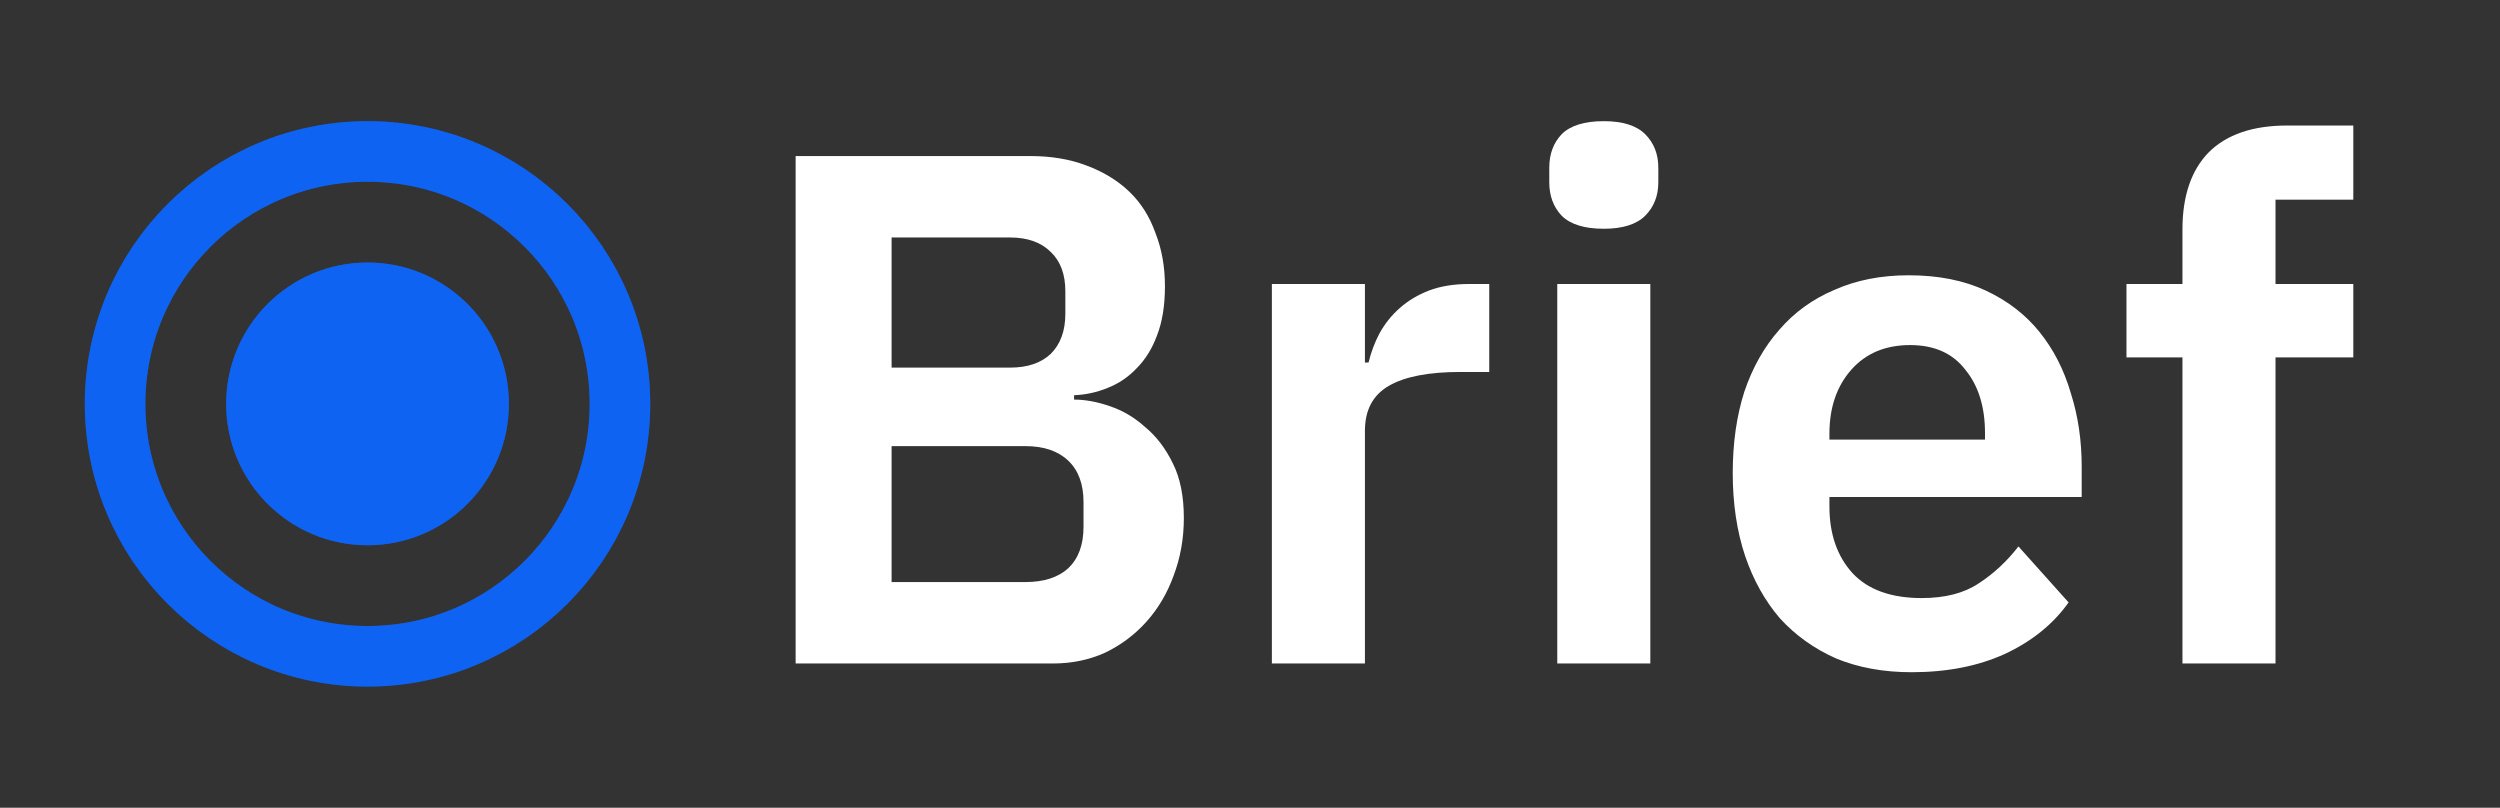 <svg width="619" height="200" viewBox="0 0 619 200" fill="none" xmlns="http://www.w3.org/2000/svg">
<rect x="0" y="0" width="619" height="200" fill="#333333" stroke="none"/>
<path d="M197 38.64H255.14C260.3 38.64 264.92 39.42 269 40.98C273.2 42.54 276.74 44.7 279.62 47.46C282.5 50.22 284.66 53.64 286.1 57.72C287.66 61.68 288.44 66.06 288.44 70.86C288.44 75.66 287.78 79.74 286.46 83.1C285.26 86.34 283.58 89.04 281.42 91.2C279.38 93.36 276.98 94.98 274.22 96.06C271.58 97.14 268.82 97.74 265.94 97.86V98.94C268.7 98.94 271.64 99.48 274.76 100.56C278 101.64 280.94 103.38 283.58 105.78C286.34 108.06 288.62 111.06 290.42 114.78C292.22 118.38 293.12 122.88 293.12 128.28C293.12 133.32 292.28 138.06 290.6 142.5C289.04 146.82 286.82 150.6 283.94 153.84C281.06 157.08 277.64 159.66 273.68 161.58C269.72 163.38 265.4 164.28 260.72 164.28H197V38.64ZM220.76 144.12H253.88C258.44 144.12 261.98 142.98 264.5 140.7C267.02 138.3 268.28 134.88 268.28 130.44V124.32C268.28 119.88 267.02 116.46 264.5 114.06C261.98 111.66 258.44 110.46 253.88 110.46H220.76V144.12ZM220.76 91.02H250.1C254.42 91.02 257.78 89.88 260.18 87.6C262.58 85.2 263.78 81.9 263.78 77.7V72.12C263.78 67.92 262.58 64.68 260.18 62.4C257.78 60 254.42 58.8 250.1 58.8H220.76V91.02Z" fill="white"/>
<path d="M314.915 164.28V70.32H337.955V89.76H338.855C339.455 87.24 340.355 84.84 341.555 82.56C342.875 80.16 344.555 78.06 346.595 76.26C348.635 74.46 351.035 73.02 353.795 71.94C356.675 70.86 359.975 70.32 363.695 70.32H368.735V92.1H361.535C353.735 92.1 347.855 93.24 343.895 95.52C339.935 97.8 337.955 101.52 337.955 106.68V164.28H314.915Z" fill="white"/>
<path d="M397.1 56.64C392.3 56.64 388.82 55.56 386.66 53.4C384.62 51.24 383.6 48.48 383.6 45.12V41.52C383.6 38.16 384.62 35.4 386.66 33.24C388.82 31.08 392.3 30 397.1 30C401.78 30 405.2 31.08 407.36 33.24C409.52 35.4 410.6 38.16 410.6 41.52V45.12C410.6 48.48 409.52 51.24 407.36 53.4C405.2 55.56 401.78 56.64 397.1 56.64ZM385.58 70.32H408.62V164.28H385.58V70.32Z" fill="white"/>
<path d="M473.306 166.44C466.346 166.44 460.106 165.3 454.586 163.02C449.186 160.62 444.566 157.32 440.726 153.12C437.006 148.8 434.126 143.64 432.086 137.64C430.046 131.52 429.026 124.68 429.026 117.12C429.026 109.68 429.986 102.96 431.906 96.96C433.946 90.96 436.826 85.86 440.546 81.66C444.266 77.34 448.826 74.04 454.226 71.76C459.626 69.36 465.746 68.16 472.586 68.16C479.906 68.16 486.266 69.42 491.666 71.94C497.066 74.46 501.506 77.88 504.986 82.2C508.466 86.52 511.046 91.56 512.726 97.32C514.526 102.96 515.426 109.02 515.426 115.5V123.06H452.966V125.4C452.966 132.24 454.886 137.76 458.726 141.96C462.566 146.04 468.266 148.08 475.826 148.08C481.586 148.08 486.266 146.88 489.866 144.48C493.586 142.08 496.886 139.02 499.766 135.3L512.186 149.16C508.346 154.56 503.066 158.82 496.346 161.94C489.746 164.94 482.066 166.44 473.306 166.44ZM472.946 85.44C466.826 85.44 461.966 87.48 458.366 91.56C454.766 95.64 452.966 100.92 452.966 107.4V108.84H491.486V107.22C491.486 100.74 489.866 95.52 486.626 91.56C483.506 87.48 478.946 85.44 472.946 85.44Z" fill="white"/>
<path d="M540.377 88.5H526.517V70.32H540.377V56.82C540.377 48.54 542.537 42.18 546.857 37.74C551.297 33.3 557.777 31.08 566.297 31.08H582.677V49.44H563.417V70.32H582.677V88.5H563.417V164.28H540.377V88.5Z" fill="white"/>
<path d="M126 100C126 119.33 110.33 135 91 135C71.67 135 56 119.33 56 100C56 80.67 71.67 65 91 65C110.33 65 126 80.67 126 100Z" fill="url(#paint0_radial_1719_992)"/>
<path d="M126 100C126 119.33 110.33 135 91 135C71.67 135 56 119.33 56 100C56 80.67 71.67 65 91 65C110.33 65 126 80.67 126 100Z" fill="#0E63F3"/>
<circle cx="91" cy="100" r="62.5" stroke="#0E63F3" stroke-opacity="0.4" stroke-width="15"/>
<circle cx="91" cy="100" r="62.5" stroke="#0E63F3" stroke-width="15"/>
<defs>
<radialGradient id="paint0_radial_1719_992" cx="0" cy="0" r="1" gradientUnits="userSpaceOnUse" gradientTransform="translate(91 100) rotate(90) scale(35)">
<stop stop-color="#0E63F3"/>
<stop offset="0.5" stop-color="#0E63F3" stop-opacity="0.8"/>
<stop offset="1" stop-color="#0E63F3" stop-opacity="0.6"/>
</radialGradient>
</defs>
</svg>
